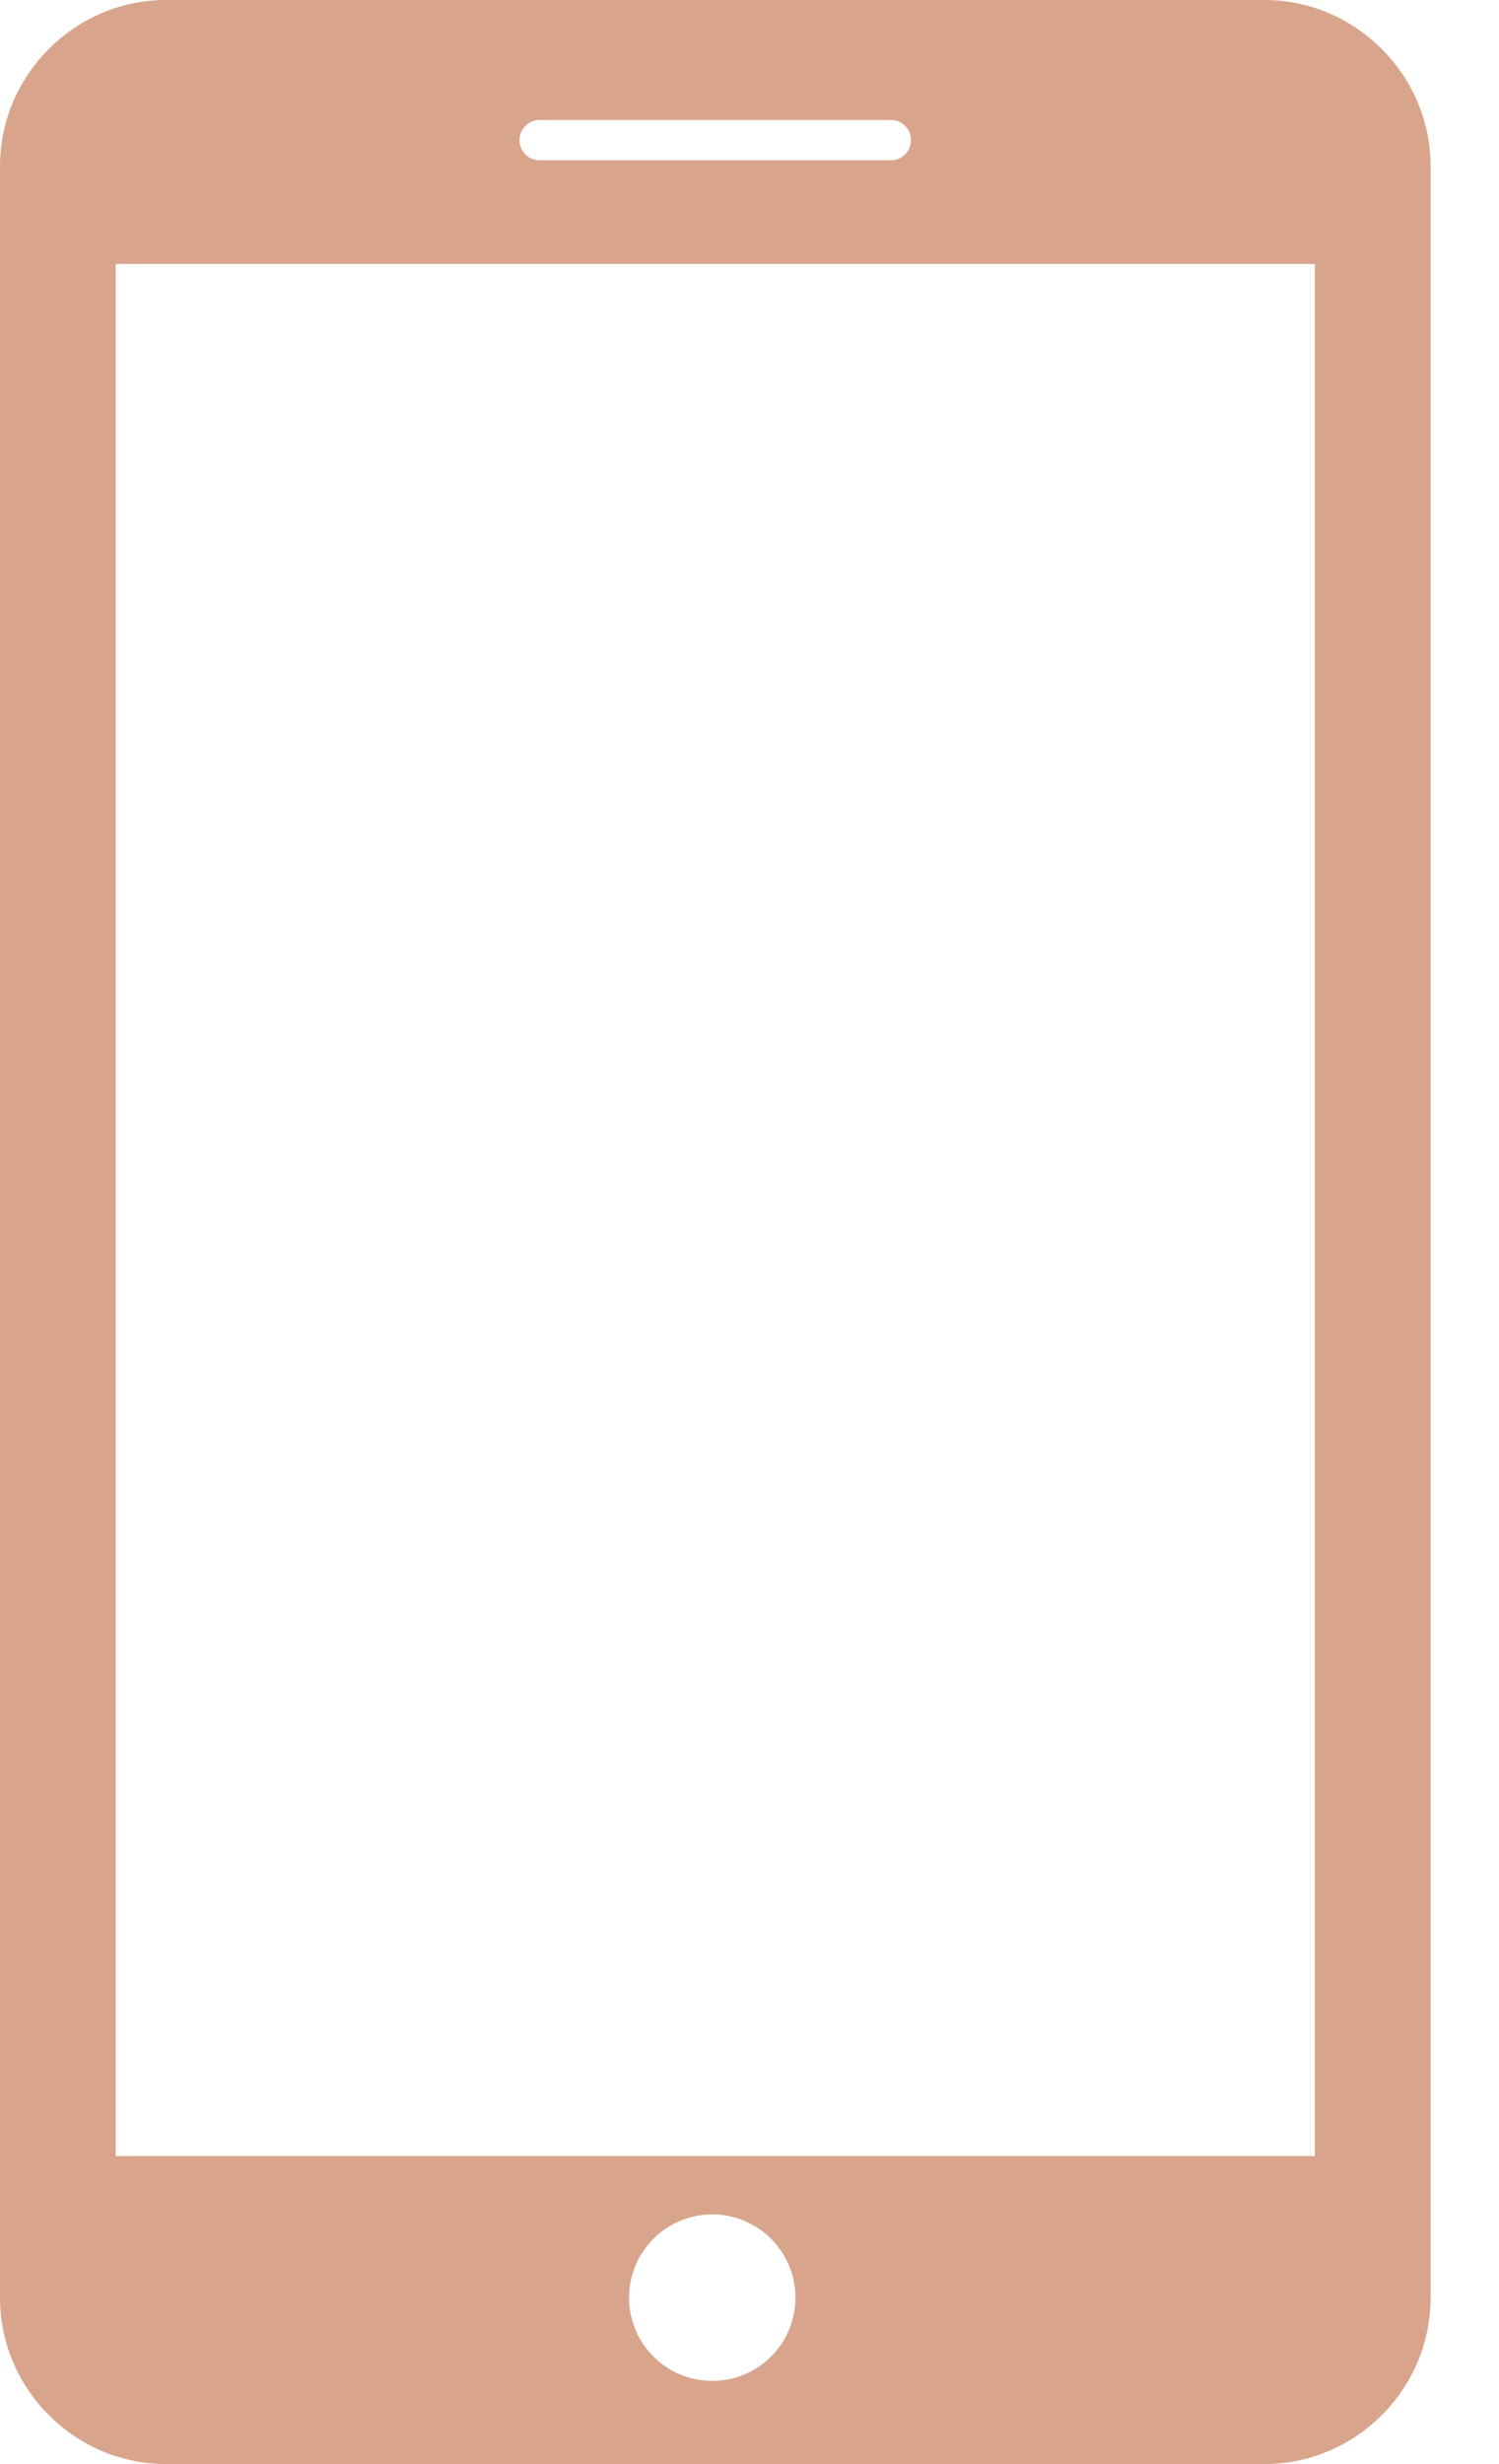 <svg xmlns="http://www.w3.org/2000/svg" width="14" height="23" viewBox="0 0 14 23"><g><g><path fill="#d8a58c" d="M12.28 20.125H1.081V2.464H12.28zm-5.6 2.098a.777.777 0 1 1 0-1.553.777.777 0 0 1 0 1.553zM5.04 1.12h3.28a.188.188 0 0 1 0 .376H5.04a.188.188 0 1 1 0-.376zM11.808 0H1.553C.7 0 0 .699 0 1.553v19.893C0 22.3.7 23 1.553 23h10.255c.854 0 1.553-.698 1.553-1.553V1.553C13.361.7 12.661 0 11.808 0z"/></g></g></svg>